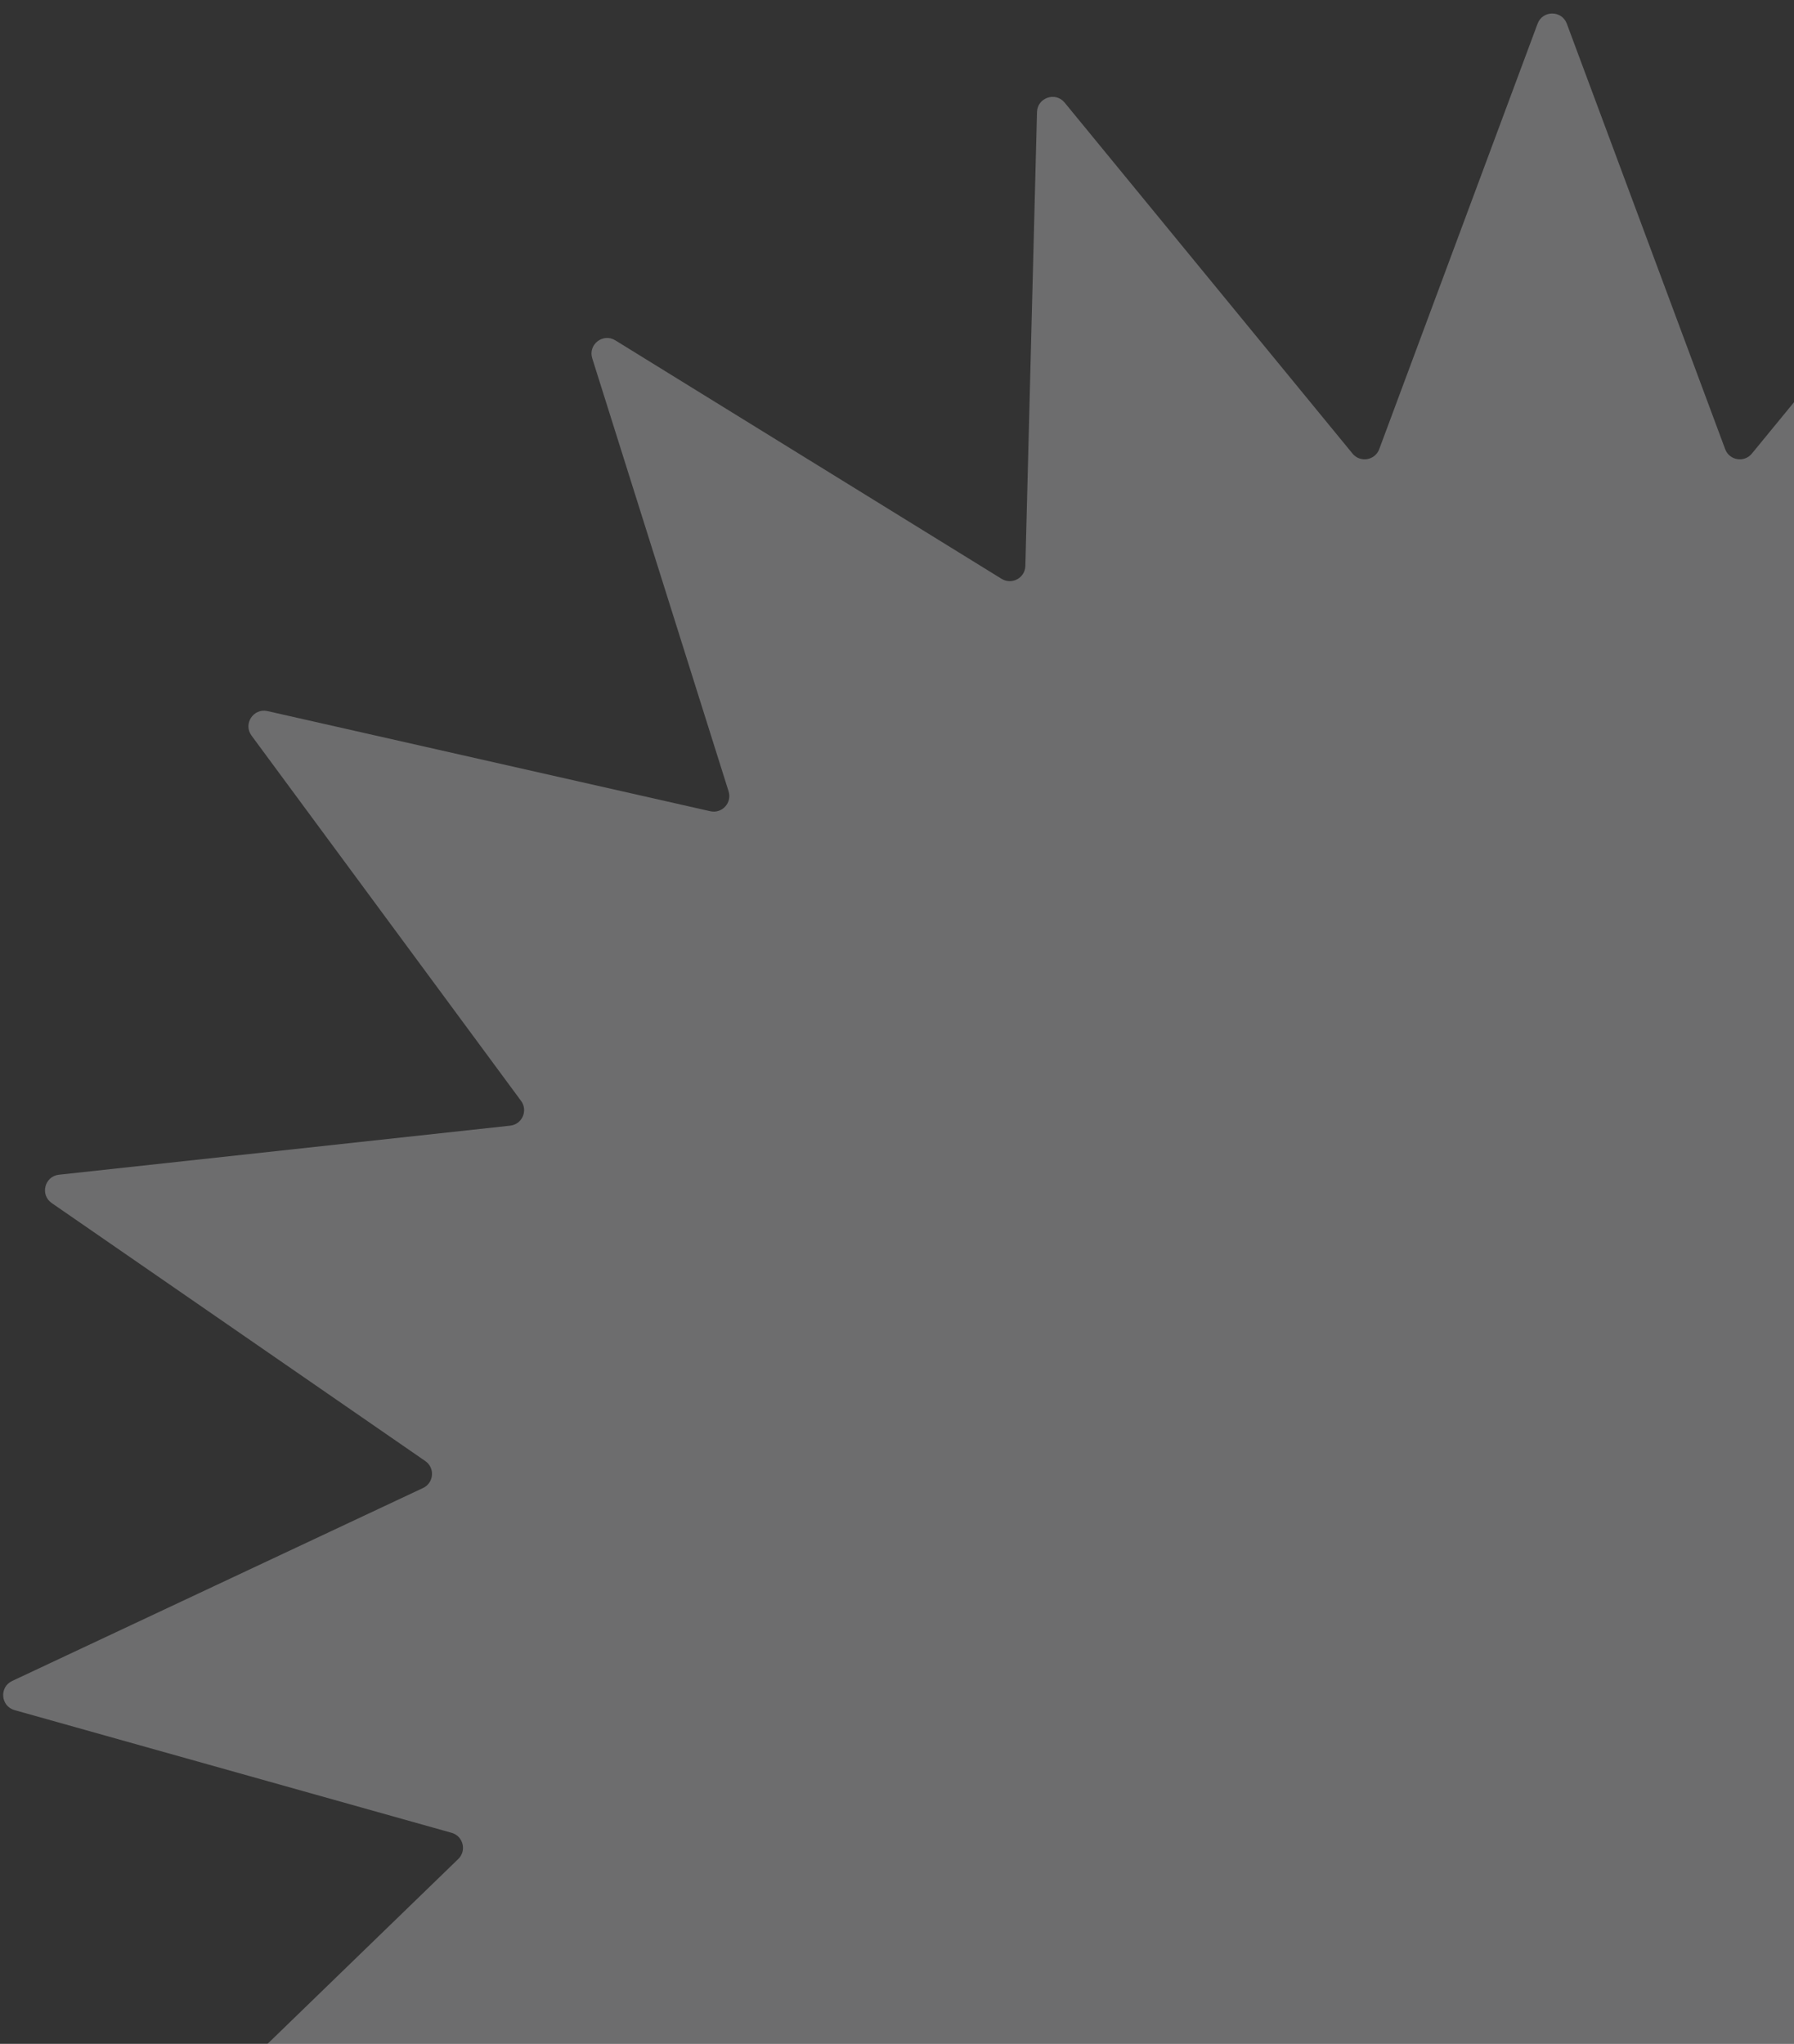<svg xmlns="http://www.w3.org/2000/svg" width="115" height="131" viewBox="0 0 115 131" fill="none">
  <rect x="0" y="0" width="115" height="131" fill="#333333" stroke="none"/>
  <path opacity="0.3" d="M98.563 1.518C98.886 0.65 100.114 0.65 100.437 1.518L110.588 28.788C110.857 29.512 111.809 29.67 112.298 29.074L130.753 6.577C131.341 5.86 132.502 6.259 132.526 7.185L133.271 36.274C133.291 37.045 134.14 37.505 134.796 37.099L159.556 21.814C160.345 21.327 161.314 22.081 161.036 22.965L152.296 50.72C152.064 51.456 152.718 52.166 153.47 51.995L181.852 45.577C182.756 45.373 183.427 46.401 182.877 47.147L165.599 70.56C165.141 71.18 165.528 72.064 166.295 72.148L195.223 75.293C196.144 75.393 196.446 76.583 195.683 77.11L171.739 93.644C171.104 94.082 171.184 95.044 171.882 95.372L198.221 107.74C199.06 108.134 198.959 109.358 198.067 109.608L170.051 117.472C169.308 117.68 169.071 118.616 169.625 119.152L190.522 139.402C191.187 140.047 190.694 141.172 189.769 141.119L160.718 139.46C159.947 139.416 159.42 140.224 159.769 140.911L172.958 166.849C173.378 167.675 172.546 168.579 171.689 168.228L144.75 157.226C144.036 156.935 143.275 157.527 143.382 158.291L147.434 187.106C147.564 188.023 146.483 188.608 145.786 187.998L123.88 168.845C123.299 168.338 122.386 168.651 122.24 169.408L116.716 197.978C116.54 198.887 115.329 199.09 114.868 198.286L100.367 173.058C99.983 172.389 99.017 172.389 98.633 173.058L84.132 198.286C83.671 199.09 82.46 198.887 82.284 197.978L76.76 169.408C76.614 168.651 75.701 168.338 75.12 168.845L53.214 187.998C52.517 188.608 51.437 188.023 51.566 187.106L55.618 158.291C55.725 157.527 54.964 156.935 54.249 157.226L27.311 168.228C26.454 168.579 25.622 167.675 26.042 166.849L39.231 140.911C39.58 140.224 39.053 139.416 38.282 139.46L9.231 141.119C8.306 141.172 7.813 140.047 8.478 139.402L29.375 119.152C29.929 118.616 29.692 117.68 28.949 117.472L0.933 109.608C0.041 109.358 -0.06 108.134 0.779 107.74L27.118 95.372C27.816 95.044 27.896 94.082 27.261 93.644L3.317 77.11C2.554 76.583 2.856 75.393 3.777 75.293L32.705 72.148C33.472 72.064 33.859 71.18 33.401 70.56L16.123 47.147C15.573 46.401 16.244 45.373 17.148 45.577L45.53 51.995C46.282 52.166 46.936 51.456 46.704 50.72L37.964 22.965C37.686 22.081 38.655 21.327 39.444 21.814L64.204 37.099C64.86 37.505 65.709 37.045 65.728 36.274L66.474 7.185C66.498 6.259 67.659 5.86 68.247 6.577L86.702 29.074C87.191 29.67 88.143 29.512 88.412 28.788L98.563 1.518Z" fill="#F4F5F9"/>
</svg>